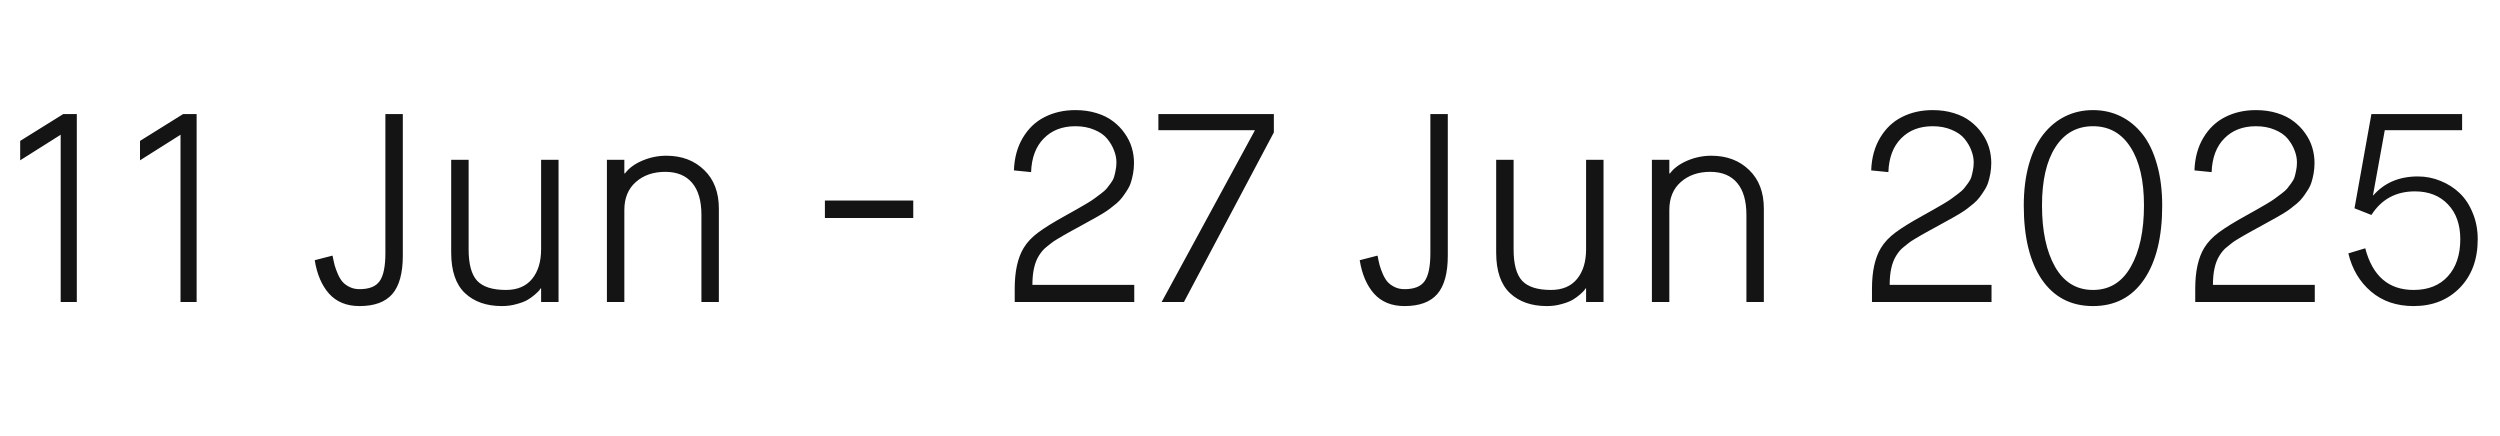 <svg width="149" height="26" viewBox="0 0 149 26" fill="none" xmlns="http://www.w3.org/2000/svg">
<path d="M1.203 9.555V8.398L3.773 6.797H4.578V18H3.617V8.031L1.203 9.555ZM8.344 9.555V8.398L10.914 6.797H11.719V18H10.758V8.031L8.344 9.555ZM18.758 15.508L19.82 15.234C19.862 15.458 19.904 15.651 19.945 15.812C19.992 15.974 20.057 16.151 20.141 16.344C20.224 16.531 20.318 16.685 20.422 16.805C20.531 16.924 20.672 17.026 20.844 17.109C21.016 17.193 21.211 17.234 21.43 17.234C22.003 17.234 22.401 17.076 22.625 16.758C22.854 16.44 22.969 15.883 22.969 15.086V6.797H24.008V15.234C24.008 16.276 23.799 17.039 23.383 17.523C22.966 18.003 22.315 18.242 21.43 18.242C20.664 18.242 20.06 17.997 19.617 17.508C19.18 17.018 18.893 16.352 18.758 15.508ZM26.891 15.055V9.523H27.93V14.867C27.93 15.742 28.099 16.365 28.438 16.734C28.781 17.099 29.354 17.281 30.156 17.281C30.833 17.281 31.352 17.062 31.711 16.625C32.07 16.188 32.25 15.596 32.25 14.852V9.523H33.289V18H32.25V17.188H32.219C32.203 17.213 32.177 17.253 32.141 17.305C32.104 17.352 32.018 17.435 31.883 17.555C31.747 17.674 31.599 17.781 31.438 17.875C31.276 17.969 31.057 18.052 30.781 18.125C30.51 18.203 30.221 18.242 29.914 18.242C28.992 18.242 28.258 17.984 27.711 17.469C27.164 16.948 26.891 16.143 26.891 15.055ZM36.172 18V9.523H37.211V10.336H37.25C37.474 10.029 37.815 9.776 38.273 9.578C38.737 9.38 39.216 9.281 39.711 9.281C40.633 9.281 41.385 9.565 41.969 10.133C42.552 10.695 42.844 11.461 42.844 12.43V18H41.805V12.812C41.805 11.969 41.62 11.331 41.25 10.898C40.88 10.461 40.346 10.242 39.648 10.242C38.935 10.242 38.349 10.445 37.891 10.852C37.438 11.253 37.211 11.807 37.211 12.516V18H36.172ZM49.164 12.992V11.953H54.43V12.992H49.164ZM60.43 10.156C60.456 9.406 60.633 8.758 60.961 8.211C61.289 7.659 61.721 7.247 62.258 6.977C62.8 6.701 63.411 6.562 64.094 6.562C64.552 6.562 64.974 6.622 65.359 6.742C65.75 6.862 66.078 7.026 66.344 7.234C66.615 7.438 66.844 7.674 67.031 7.945C67.224 8.216 67.365 8.5 67.453 8.797C67.542 9.094 67.586 9.398 67.586 9.711C67.586 9.93 67.568 10.141 67.531 10.344C67.495 10.542 67.451 10.721 67.398 10.883C67.346 11.044 67.268 11.203 67.164 11.359C67.065 11.516 66.971 11.651 66.883 11.766C66.799 11.88 66.682 12.003 66.531 12.133C66.38 12.258 66.253 12.359 66.148 12.438C66.049 12.516 65.906 12.612 65.719 12.727C65.537 12.836 65.393 12.919 65.289 12.977C65.185 13.034 65.034 13.117 64.836 13.227C64.638 13.336 64.492 13.417 64.398 13.469C64.31 13.516 64.143 13.607 63.898 13.742C63.654 13.878 63.495 13.966 63.422 14.008C63.349 14.05 63.221 14.125 63.039 14.234C62.862 14.338 62.74 14.419 62.672 14.477C62.604 14.529 62.513 14.602 62.398 14.695C62.284 14.784 62.19 14.872 62.117 14.961C62.05 15.044 61.984 15.135 61.922 15.234C61.661 15.646 61.531 16.227 61.531 16.977H67.602V18H60.477V17.203C60.477 16.177 60.654 15.37 61.008 14.781C61.216 14.438 61.508 14.128 61.883 13.852C62.263 13.57 62.802 13.237 63.5 12.852C63.792 12.69 64.01 12.568 64.156 12.484C64.302 12.401 64.487 12.294 64.711 12.164C64.94 12.029 65.107 11.922 65.211 11.844C65.32 11.766 65.453 11.667 65.609 11.547C65.771 11.427 65.888 11.323 65.961 11.234C66.034 11.141 66.115 11.034 66.203 10.914C66.297 10.789 66.362 10.667 66.398 10.547C66.435 10.422 66.466 10.289 66.492 10.148C66.523 10.003 66.539 9.846 66.539 9.68C66.539 9.445 66.492 9.208 66.398 8.969C66.31 8.729 66.174 8.497 65.992 8.273C65.81 8.049 65.552 7.87 65.219 7.734C64.891 7.594 64.516 7.523 64.094 7.523C63.312 7.523 62.685 7.766 62.211 8.25C61.737 8.729 61.484 9.398 61.453 10.258L60.43 10.156ZM69.039 7.758V6.797H75.922V7.891L70.562 18H69.234L74.781 7.789V7.758H69.039ZM81.039 15.508L82.102 15.234C82.143 15.458 82.185 15.651 82.227 15.812C82.273 15.974 82.338 16.151 82.422 16.344C82.505 16.531 82.599 16.685 82.703 16.805C82.812 16.924 82.953 17.026 83.125 17.109C83.297 17.193 83.492 17.234 83.711 17.234C84.284 17.234 84.682 17.076 84.906 16.758C85.135 16.44 85.25 15.883 85.25 15.086V6.797H86.289V15.234C86.289 16.276 86.081 17.039 85.664 17.523C85.247 18.003 84.596 18.242 83.711 18.242C82.945 18.242 82.341 17.997 81.898 17.508C81.461 17.018 81.174 16.352 81.039 15.508ZM89.172 15.055V9.523H90.211V14.867C90.211 15.742 90.38 16.365 90.719 16.734C91.062 17.099 91.635 17.281 92.438 17.281C93.115 17.281 93.633 17.062 93.992 16.625C94.352 16.188 94.531 15.596 94.531 14.852V9.523H95.57V18H94.531V17.188H94.5C94.484 17.213 94.458 17.253 94.422 17.305C94.385 17.352 94.299 17.435 94.164 17.555C94.029 17.674 93.88 17.781 93.719 17.875C93.557 17.969 93.338 18.052 93.062 18.125C92.792 18.203 92.503 18.242 92.195 18.242C91.273 18.242 90.539 17.984 89.992 17.469C89.445 16.948 89.172 16.143 89.172 15.055ZM98.453 18V9.523H99.492V10.336H99.531C99.755 10.029 100.096 9.776 100.555 9.578C101.018 9.38 101.497 9.281 101.992 9.281C102.914 9.281 103.667 9.565 104.25 10.133C104.833 10.695 105.125 11.461 105.125 12.43V18H104.086V12.812C104.086 11.969 103.901 11.331 103.531 10.898C103.161 10.461 102.628 10.242 101.93 10.242C101.216 10.242 100.63 10.445 100.172 10.852C99.719 11.253 99.492 11.807 99.492 12.516V18H98.453ZM111.523 10.156C111.549 9.406 111.727 8.758 112.055 8.211C112.383 7.659 112.815 7.247 113.352 6.977C113.893 6.701 114.505 6.562 115.188 6.562C115.646 6.562 116.068 6.622 116.453 6.742C116.844 6.862 117.172 7.026 117.438 7.234C117.708 7.438 117.938 7.674 118.125 7.945C118.318 8.216 118.458 8.5 118.547 8.797C118.635 9.094 118.68 9.398 118.68 9.711C118.68 9.93 118.661 10.141 118.625 10.344C118.589 10.542 118.544 10.721 118.492 10.883C118.44 11.044 118.362 11.203 118.258 11.359C118.159 11.516 118.065 11.651 117.977 11.766C117.893 11.88 117.776 12.003 117.625 12.133C117.474 12.258 117.346 12.359 117.242 12.438C117.143 12.516 117 12.612 116.812 12.727C116.63 12.836 116.487 12.919 116.383 12.977C116.279 13.034 116.128 13.117 115.93 13.227C115.732 13.336 115.586 13.417 115.492 13.469C115.404 13.516 115.237 13.607 114.992 13.742C114.747 13.878 114.589 13.966 114.516 14.008C114.443 14.05 114.315 14.125 114.133 14.234C113.956 14.338 113.833 14.419 113.766 14.477C113.698 14.529 113.607 14.602 113.492 14.695C113.378 14.784 113.284 14.872 113.211 14.961C113.143 15.044 113.078 15.135 113.016 15.234C112.755 15.646 112.625 16.227 112.625 16.977H118.695V18H111.57V17.203C111.57 16.177 111.747 15.37 112.102 14.781C112.31 14.438 112.602 14.128 112.977 13.852C113.357 13.57 113.896 13.237 114.594 12.852C114.885 12.69 115.104 12.568 115.25 12.484C115.396 12.401 115.581 12.294 115.805 12.164C116.034 12.029 116.201 11.922 116.305 11.844C116.414 11.766 116.547 11.667 116.703 11.547C116.865 11.427 116.982 11.323 117.055 11.234C117.128 11.141 117.208 11.034 117.297 10.914C117.391 10.789 117.456 10.667 117.492 10.547C117.529 10.422 117.56 10.289 117.586 10.148C117.617 10.003 117.633 9.846 117.633 9.68C117.633 9.445 117.586 9.208 117.492 8.969C117.404 8.729 117.268 8.497 117.086 8.273C116.904 8.049 116.646 7.87 116.312 7.734C115.984 7.594 115.609 7.523 115.188 7.523C114.406 7.523 113.779 7.766 113.305 8.25C112.831 8.729 112.578 9.398 112.547 10.258L111.523 10.156ZM120.617 12.258C120.617 11.341 120.719 10.521 120.922 9.797C121.13 9.068 121.419 8.469 121.789 8C122.159 7.531 122.594 7.174 123.094 6.93C123.594 6.685 124.143 6.562 124.742 6.562C125.341 6.562 125.891 6.685 126.391 6.93C126.891 7.174 127.326 7.531 127.695 8C128.065 8.469 128.352 9.068 128.555 9.797C128.763 10.521 128.867 11.341 128.867 12.258C128.867 14.138 128.505 15.607 127.781 16.664C127.062 17.716 126.049 18.242 124.742 18.242C123.435 18.242 122.419 17.716 121.695 16.664C120.977 15.607 120.617 14.138 120.617 12.258ZM121.703 12.242C121.703 13.768 121.964 14.99 122.484 15.906C123.01 16.823 123.763 17.281 124.742 17.281C125.721 17.281 126.471 16.823 126.992 15.906C127.518 14.99 127.781 13.768 127.781 12.242C127.781 10.758 127.513 9.602 126.977 8.773C126.445 7.94 125.701 7.523 124.742 7.523C123.784 7.523 123.036 7.94 122.5 8.773C121.969 9.602 121.703 10.758 121.703 12.242ZM130.789 10.156C130.815 9.406 130.992 8.758 131.32 8.211C131.648 7.659 132.081 7.247 132.617 6.977C133.159 6.701 133.771 6.562 134.453 6.562C134.911 6.562 135.333 6.622 135.719 6.742C136.109 6.862 136.438 7.026 136.703 7.234C136.974 7.438 137.203 7.674 137.391 7.945C137.583 8.216 137.724 8.5 137.812 8.797C137.901 9.094 137.945 9.398 137.945 9.711C137.945 9.93 137.927 10.141 137.891 10.344C137.854 10.542 137.81 10.721 137.758 10.883C137.706 11.044 137.628 11.203 137.523 11.359C137.424 11.516 137.331 11.651 137.242 11.766C137.159 11.88 137.042 12.003 136.891 12.133C136.74 12.258 136.612 12.359 136.508 12.438C136.409 12.516 136.266 12.612 136.078 12.727C135.896 12.836 135.753 12.919 135.648 12.977C135.544 13.034 135.393 13.117 135.195 13.227C134.997 13.336 134.852 13.417 134.758 13.469C134.669 13.516 134.503 13.607 134.258 13.742C134.013 13.878 133.854 13.966 133.781 14.008C133.708 14.05 133.581 14.125 133.398 14.234C133.221 14.338 133.099 14.419 133.031 14.477C132.964 14.529 132.872 14.602 132.758 14.695C132.643 14.784 132.549 14.872 132.477 14.961C132.409 15.044 132.344 15.135 132.281 15.234C132.021 15.646 131.891 16.227 131.891 16.977H137.961V18H130.836V17.203C130.836 16.177 131.013 15.37 131.367 14.781C131.576 14.438 131.867 14.128 132.242 13.852C132.622 13.57 133.161 13.237 133.859 12.852C134.151 12.69 134.37 12.568 134.516 12.484C134.661 12.401 134.846 12.294 135.07 12.164C135.299 12.029 135.466 11.922 135.57 11.844C135.68 11.766 135.812 11.667 135.969 11.547C136.13 11.427 136.247 11.323 136.32 11.234C136.393 11.141 136.474 11.034 136.562 10.914C136.656 10.789 136.721 10.667 136.758 10.547C136.794 10.422 136.826 10.289 136.852 10.148C136.883 10.003 136.898 9.846 136.898 9.68C136.898 9.445 136.852 9.208 136.758 8.969C136.669 8.729 136.534 8.497 136.352 8.273C136.169 8.049 135.911 7.87 135.578 7.734C135.25 7.594 134.875 7.523 134.453 7.523C133.672 7.523 133.044 7.766 132.57 8.25C132.096 8.729 131.844 9.398 131.812 10.258L130.789 10.156ZM139.961 15.102L140.969 14.797C141.401 16.453 142.362 17.281 143.852 17.281C144.721 17.281 145.401 17.01 145.891 16.469C146.385 15.927 146.633 15.19 146.633 14.258C146.633 13.383 146.388 12.69 145.898 12.18C145.409 11.664 144.753 11.406 143.93 11.406C142.799 11.406 141.935 11.875 141.336 12.812L140.328 12.414L141.336 6.797H146.742V7.758H142.133L141.43 11.633L141.445 11.648C142.107 10.893 142.992 10.516 144.102 10.516C144.576 10.516 145.026 10.604 145.453 10.781C145.885 10.953 146.266 11.195 146.594 11.508C146.922 11.82 147.182 12.216 147.375 12.695C147.573 13.169 147.672 13.69 147.672 14.258C147.672 15.461 147.315 16.427 146.602 17.156C145.893 17.88 144.977 18.242 143.852 18.242C142.836 18.242 141.99 17.953 141.312 17.375C140.635 16.797 140.185 16.039 139.961 15.102Z" fill="#141414"/>
</svg>
